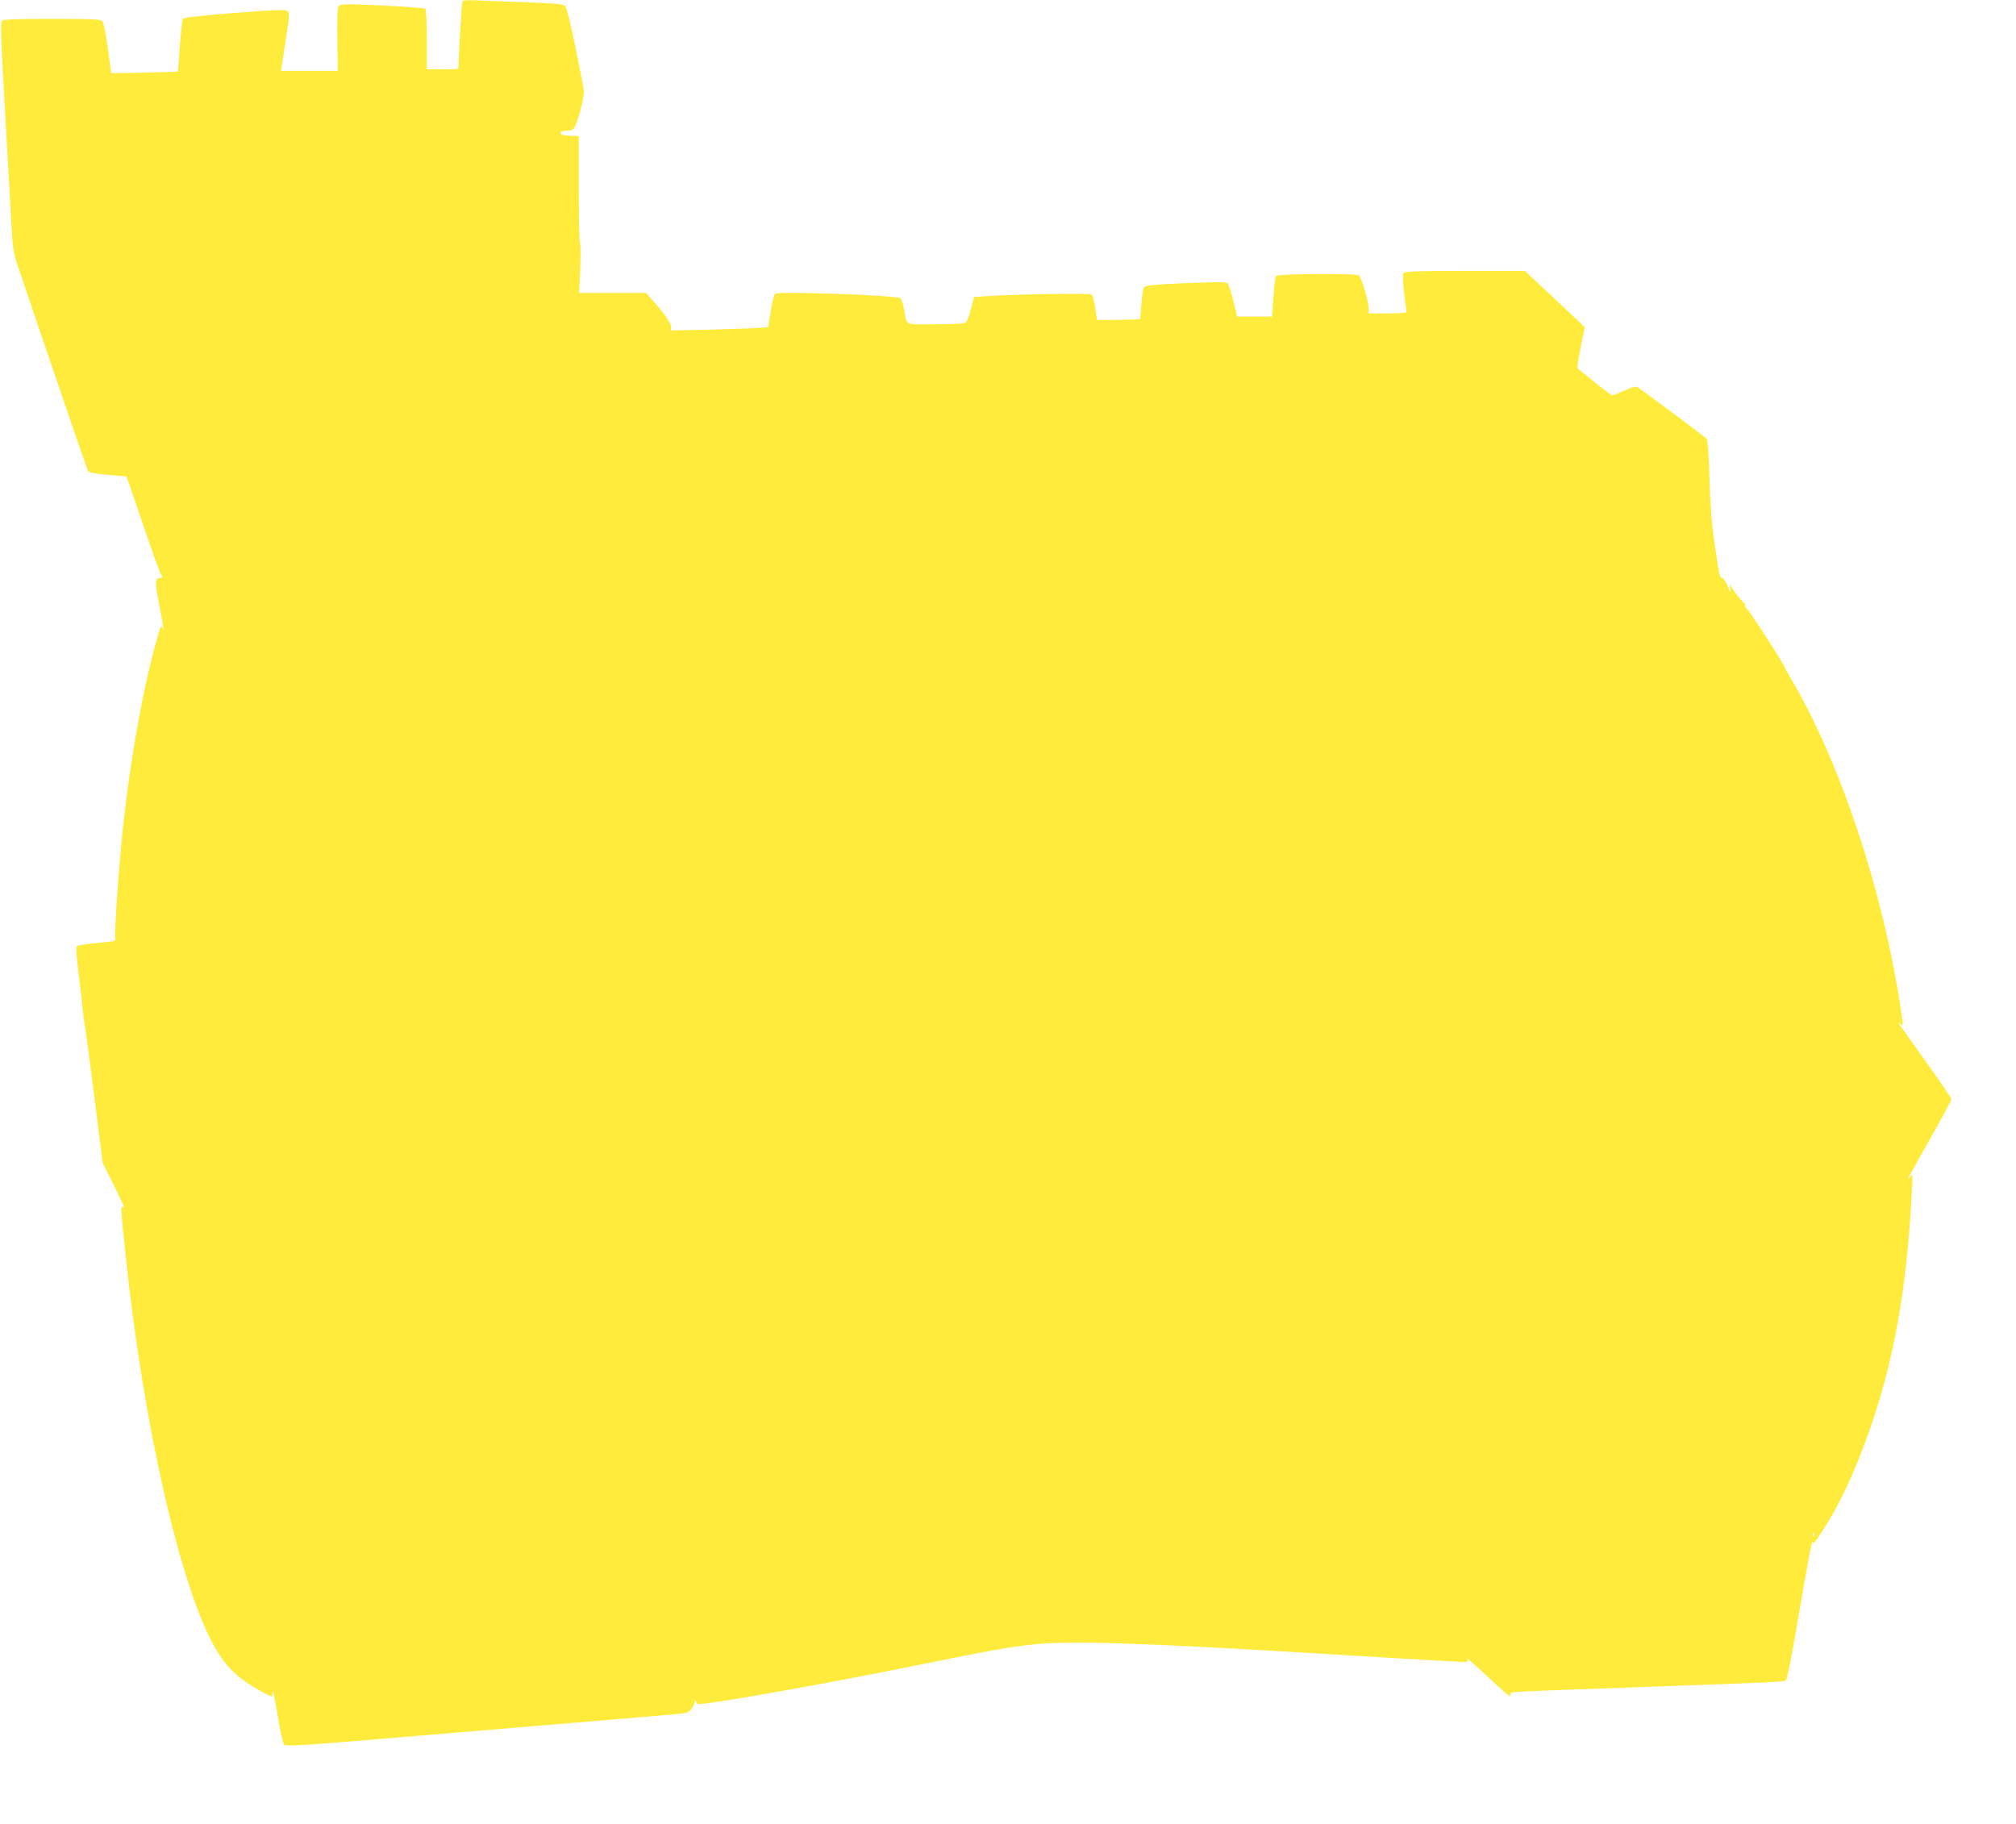 <?xml version="1.0" standalone="no"?>
<!DOCTYPE svg PUBLIC "-//W3C//DTD SVG 20010904//EN"
 "http://www.w3.org/TR/2001/REC-SVG-20010904/DTD/svg10.dtd">
<svg version="1.0" xmlns="http://www.w3.org/2000/svg"
 width="1280pt" height="1158pt" viewBox="0 0 1280 1158"
 preserveAspectRatio="xMidYMid meet">
<g transform="translate(0,1158) scale(0.1,-0.1)"
fill="#ffeb3b" stroke="none">
<path d="M2936 11572 c-3 -6 -10 -104 -16 -219 -5 -114 -10 -209 -10 -210 0
-2 -45 -3 -100 -3 l-100 0 0 189 c0 112 -4 192 -10 196 -10 6 -265 22 -438 27
-82 2 -105 0 -113 -12 -6 -9 -9 -93 -7 -213 l3 -197 -181 0 -180 0 28 182 c25
157 27 183 15 196 -13 12 -58 11 -337 -10 -215 -17 -324 -29 -329 -37 -4 -6
-13 -84 -19 -172 -6 -89 -12 -162 -14 -164 -2 -1 -97 -4 -213 -6 l-209 -4 -21
157 c-12 86 -27 164 -34 172 -12 14 -54 16 -321 16 -251 0 -310 -3 -319 -14
-9 -11 -4 -140 19 -542 17 -291 35 -617 41 -724 9 -174 14 -205 41 -285 140
-417 440 -1293 446 -1305 7 -11 41 -18 127 -25 l117 -10 24 -65 c12 -36 59
-173 104 -305 45 -132 86 -244 91 -250 13 -14 11 -25 -6 -25 -30 0 -32 -31 -8
-148 26 -134 37 -211 25 -172 -8 23 -10 20 -25 -30 -103 -350 -195 -879 -241
-1385 -21 -227 -39 -521 -34 -548 5 -24 3 -24 -115 -34 -65 -6 -123 -15 -129
-21 -7 -7 -3 -66 12 -184 12 -95 23 -193 25 -218 2 -25 8 -72 14 -105 6 -33
34 -242 62 -465 l51 -405 60 -119 c68 -136 83 -170 68 -161 -14 9 -13 -12 15
-281 112 -1091 352 -2144 574 -2522 74 -126 145 -192 293 -273 64 -35 68 -36
68 -17 0 46 9 6 35 -147 14 -88 32 -166 39 -173 10 -11 113 -5 567 33 755 63
1849 154 1931 162 72 6 88 16 106 68 6 17 11 22 11 13 1 -10 8 -18 17 -18 84
0 839 135 1429 255 434 88 541 107 707 125 217 23 697 8 1728 -55 332 -20 904
-54 972 -57 44 -2 54 0 46 10 -6 6 -7 12 -4 12 4 0 65 -54 136 -120 70 -66
131 -120 134 -120 3 0 6 6 6 14 0 15 -40 13 890 46 748 27 846 31 859 40 7 4
36 150 66 326 73 427 103 584 104 554 1 -19 13 -6 59 65 87 133 161 280 235
465 200 502 299 998 335 1678 7 129 7 132 -11 110 l-18 -23 12 25 c7 14 70
127 141 252 70 124 128 232 128 238 0 7 -73 114 -162 239 -89 124 -166 233
-172 241 -7 10 -4 9 10 -2 20 -18 20 -17 -3 130 -114 737 -383 1539 -690 2060
-24 41 -43 75 -43 77 0 14 -229 368 -242 373 -4 2 -8 10 -8 17 0 7 -3 15 -7
17 -9 3 -60 69 -81 102 -12 19 -12 18 -7 -14 4 -29 2 -26 -16 18 -11 28 -26
52 -34 52 -16 0 -18 8 -49 220 -18 120 -27 232 -32 408 -4 150 -11 248 -18
256 -10 12 -411 311 -443 330 -7 3 -42 -7 -79 -24 -37 -16 -71 -30 -77 -30 -5
0 -53 35 -106 78 -52 42 -101 82 -108 87 -11 8 -8 34 13 139 l26 129 -29 27
c-15 15 -101 95 -190 179 l-162 151 -379 0 c-292 0 -382 -3 -390 -12 -7 -9 -6
-48 3 -128 8 -63 14 -118 15 -122 0 -5 -54 -8 -120 -8 l-120 0 0 33 c-1 45
-46 198 -62 208 -22 15 -514 11 -526 -3 -5 -7 -13 -68 -17 -135 l-8 -123 -111
0 -111 0 -24 100 c-14 56 -31 106 -38 112 -10 8 -80 8 -266 0 -206 -9 -254
-14 -263 -26 -6 -9 -14 -57 -17 -107 -3 -50 -7 -93 -9 -95 -2 -1 -64 -4 -138
-5 l-135 -1 -11 77 c-6 43 -17 81 -24 85 -14 9 -456 3 -640 -9 l-105 -6 -21
-79 c-14 -57 -26 -82 -40 -87 -10 -4 -96 -8 -191 -8 -194 -1 -174 -11 -193 94
-5 33 -16 65 -23 71 -19 19 -777 46 -795 29 -8 -7 -21 -57 -29 -113 l-16 -100
-101 -6 c-55 -3 -194 -7 -308 -10 l-208 -4 0 25 c0 24 -58 104 -134 186 l-25
27 -212 0 -212 0 7 153 c3 85 3 157 -1 161 -5 4 -8 159 -8 344 l0 337 -57 3
c-43 2 -58 7 -58 17 0 10 11 15 33 15 17 0 38 4 45 9 22 13 74 201 69 246 -3
22 -28 150 -55 285 -34 163 -56 248 -66 256 -10 7 -89 14 -203 18 -104 3 -245
9 -314 12 -84 5 -128 3 -133 -4z m8581 -9744 c-3 -8 -6 -5 -6 6 -1 11 2 17 5
13 3 -3 4 -12 1 -19z"/>
</g>
</svg>

